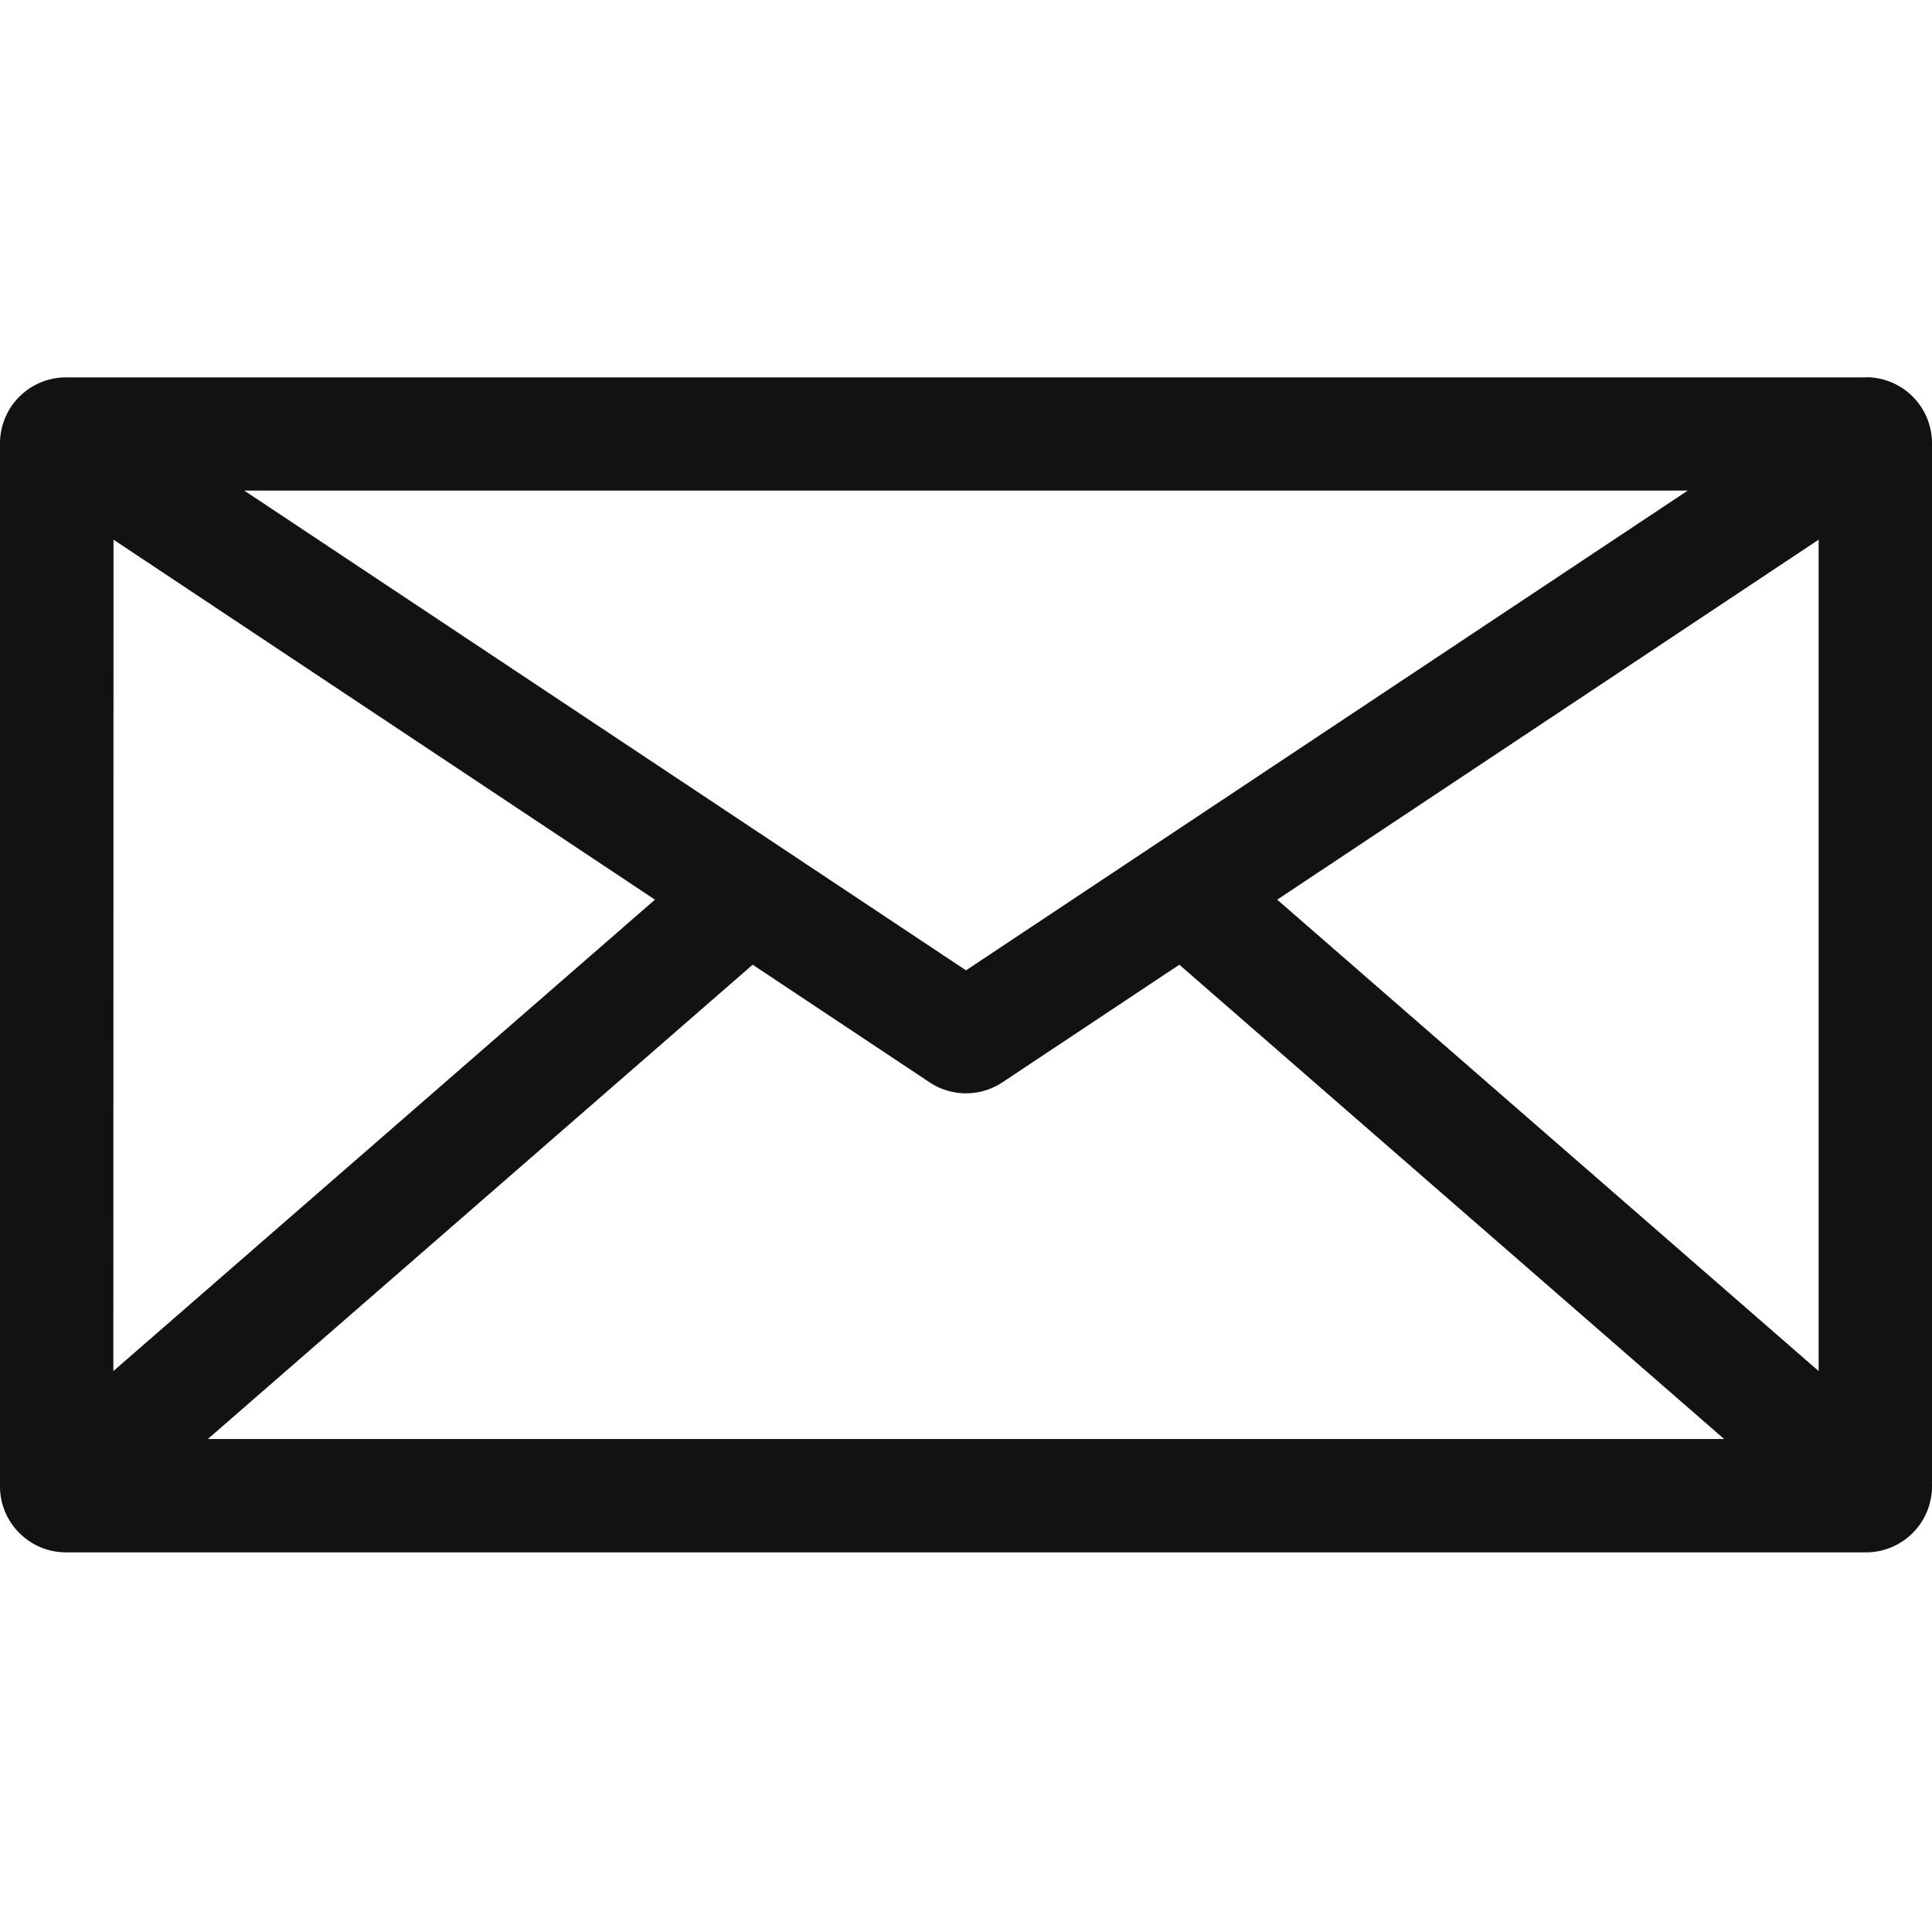 <svg fill="none" height="12" viewBox="0 0 12 12" width="12" xmlns="http://www.w3.org/2000/svg"><clipPath id="a"><path d="M0 0h12v12H0z"/></clipPath><g clip-path="url(#a)"><path d="M11.59 2.344H.41a.41.41 0 0 0-.41.41v6.478c0 .226.184.41.41.41h11.18a.41.41 0 0 0 .41-.41V2.753a.41.41 0 0 0-.41-.41zM.705 3.352l3.363 2.236L.704 8.516zM6 6.027l-4.483-2.98h8.966zm-1.325-.035 1.098.73a.409.409 0 0 0 .454 0l1.098-.73 3.384 2.946H1.291zm3.258-.404 3.363-2.236v5.164z" fill="#121212"/></g></svg>